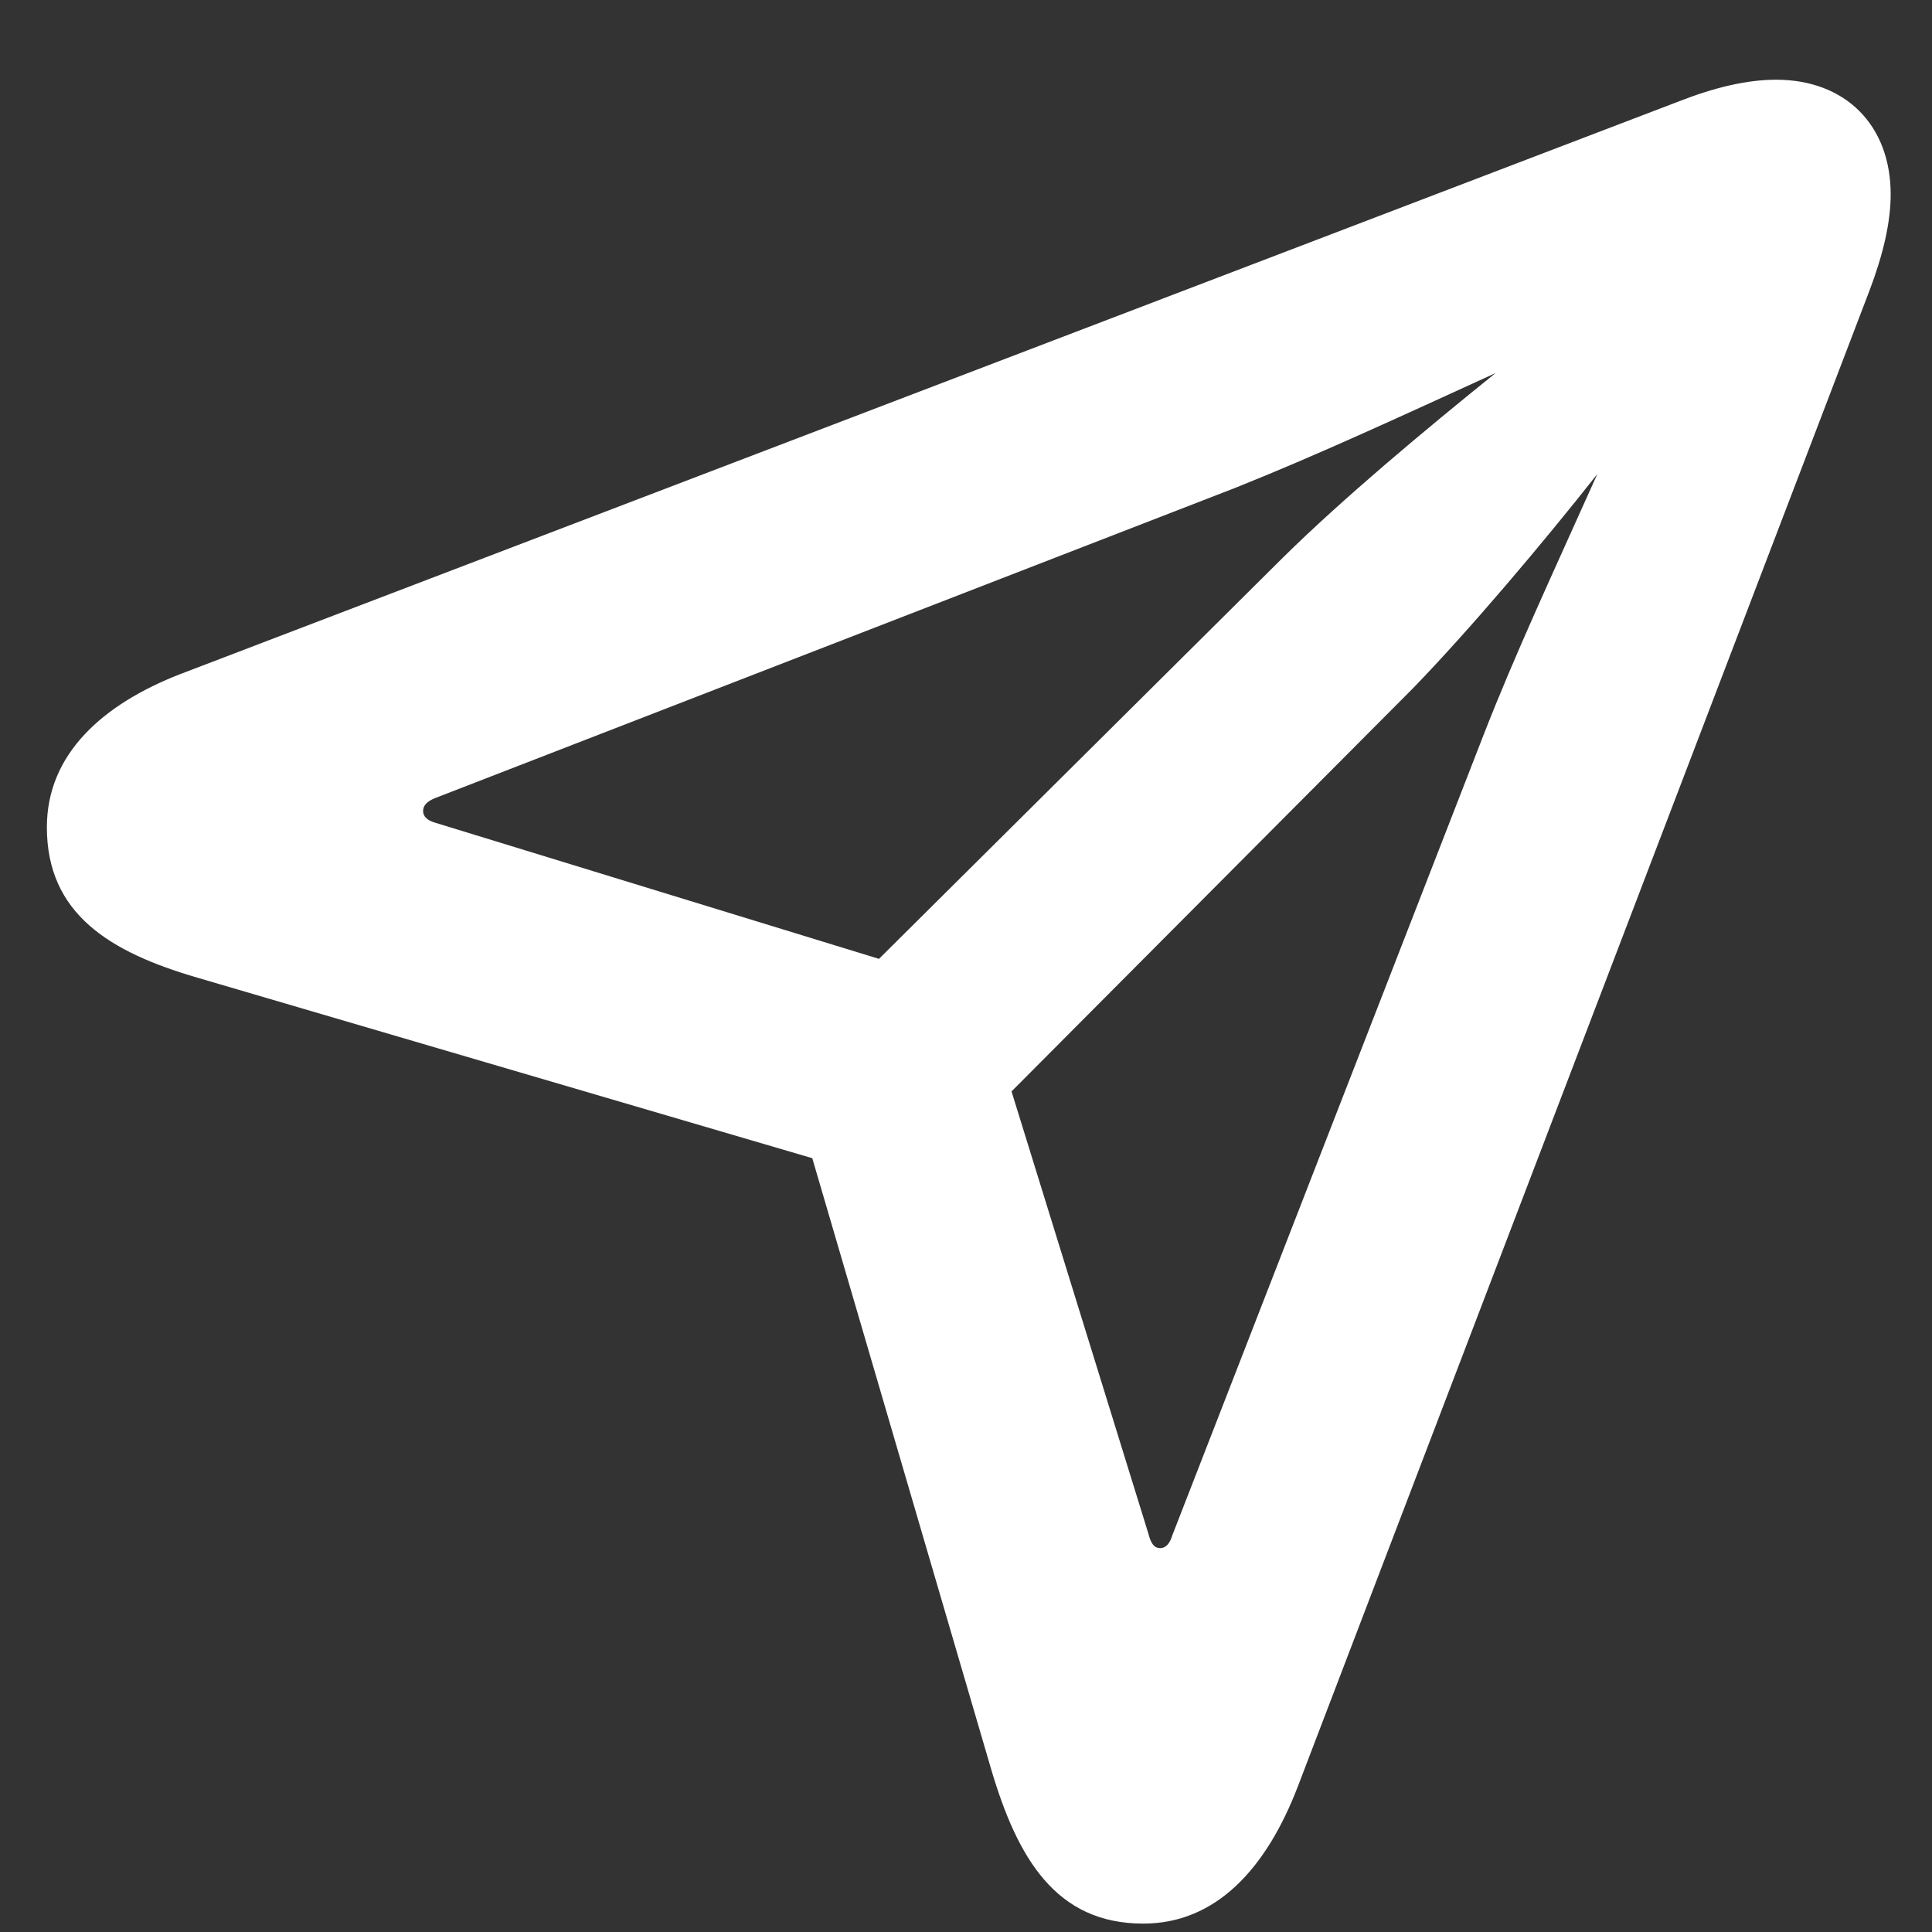 <svg width="23" height="23" viewBox="0 0 23 23" fill="none" xmlns="http://www.w3.org/2000/svg">
<rect x="0" y="0" width="23" height="23" fill="#333333" stroke="none"/>
<path d="M13.61 22.9C12.572 22.9 12.113 22.126 11.798 21.057L9.67 13.788L2.35 11.639C1.301 11.334 0.558 10.876 0.558 9.848C0.558 8.972 1.23 8.381 2.146 8.025L19.994 1.204C20.411 1.041 20.798 0.949 21.144 0.949C21.969 0.949 22.508 1.489 22.508 2.314C22.508 2.649 22.417 3.036 22.254 3.464L15.453 21.261C15.076 22.248 14.475 22.9 13.61 22.9ZM10.464 11.415L15.27 6.641C15.982 5.938 16.97 5.113 17.805 4.441C16.624 4.981 15.677 5.419 14.71 5.806L5.18 9.501C5.078 9.542 5.037 9.593 5.037 9.654C5.037 9.715 5.078 9.766 5.19 9.797L10.464 11.415ZM13.814 18.43C13.875 18.43 13.926 18.379 13.956 18.278L17.662 8.748C18.039 7.781 18.487 6.824 19.016 5.643C18.375 6.457 17.489 7.506 16.817 8.198L12.042 12.993L13.671 18.257C13.702 18.379 13.742 18.43 13.814 18.43Z" fill="white"/>
</svg>